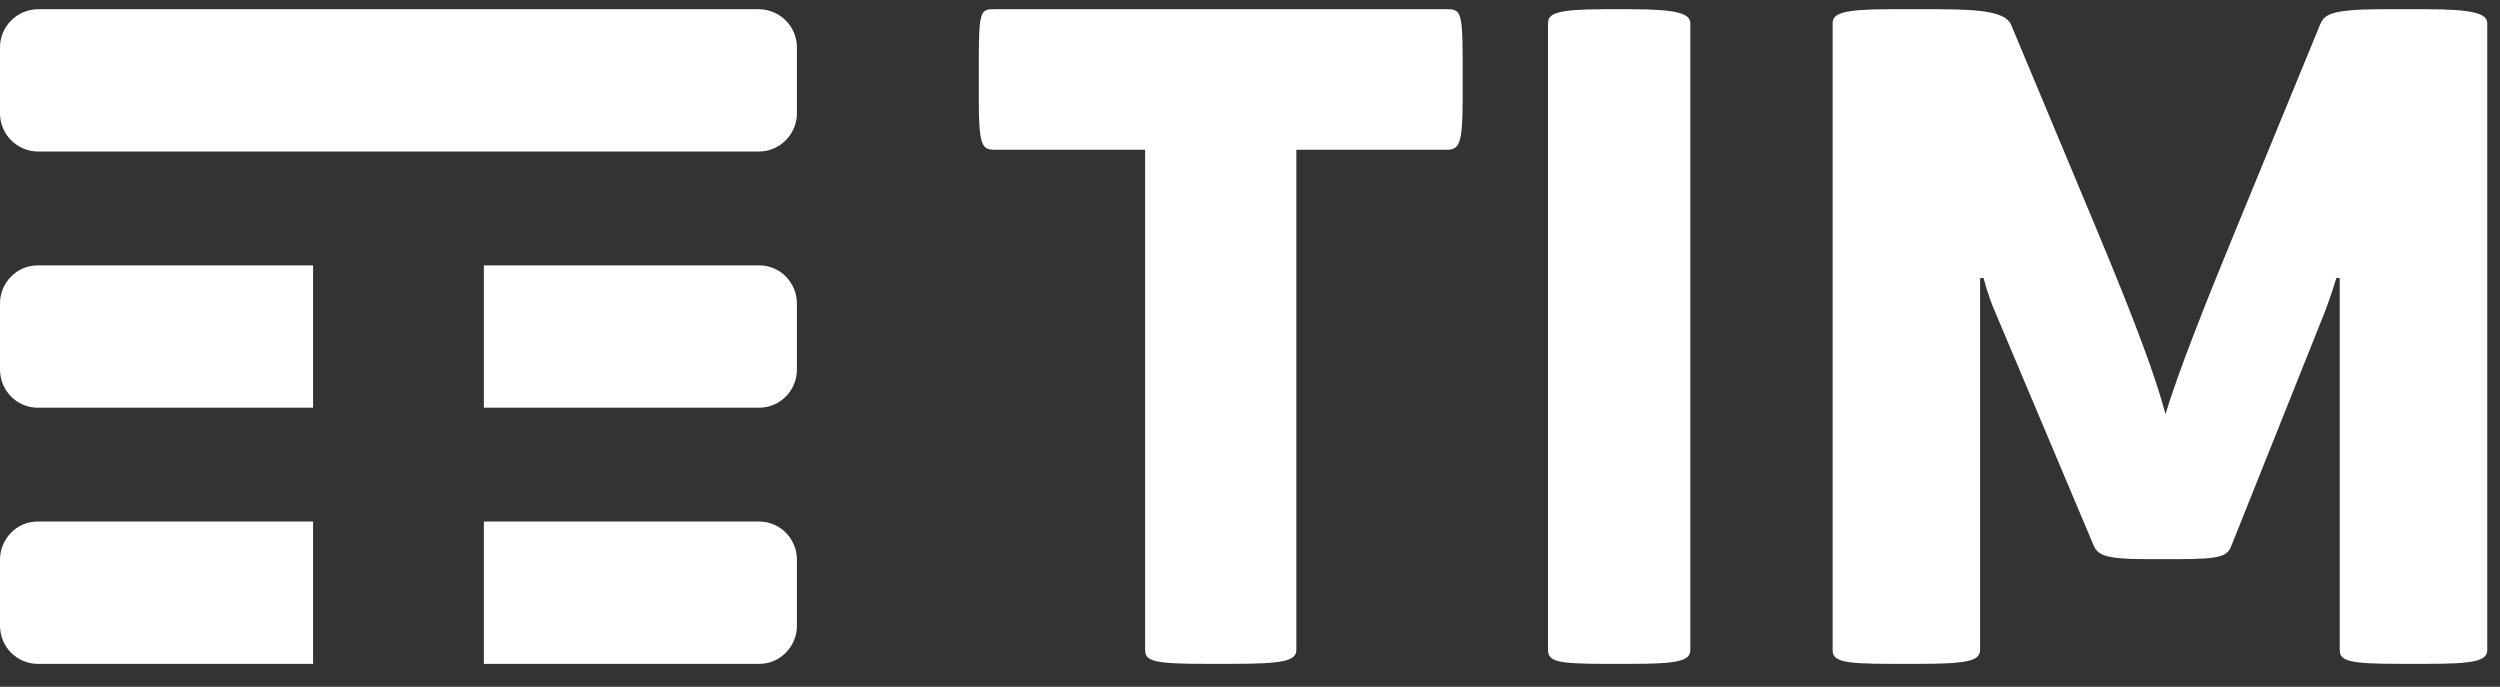 <?xml version="1.0" encoding="UTF-8"?>
<svg xmlns="http://www.w3.org/2000/svg" width="91" height="25" viewBox="0 0 91 25" fill="none">
  <rect x="0" y="0" width="91" height="25" fill="#333333" stroke="none"/>
  <path fill-rule="evenodd" clip-rule="evenodd" d="M11.396 18.984H1.369C0.99 18.984 0.648 19.14 0.4 19.393C0.152 19.645 0 19.992 0 20.377V22.771C0 23.154 0.151 23.502 0.397 23.752C0.645 24.006 0.989 24.164 1.369 24.164H11.396V18.984ZM28.611 19.396C28.364 19.143 28.019 18.984 27.639 18.984H17.612V24.164H27.639C28.019 24.164 28.363 24.006 28.611 23.751C28.857 23.5 29.008 23.153 29.008 22.771V20.377C29.008 19.995 28.857 19.648 28.611 19.396ZM28.611 10.073C28.364 9.818 28.019 9.66 27.639 9.66H17.612V14.84H27.639C28.019 14.84 28.363 14.68 28.611 14.426C28.857 14.175 29.008 13.828 29.008 13.446V11.052C29.008 10.671 28.857 10.325 28.611 10.073ZM11.396 9.66L1.369 9.661C0.99 9.661 0.648 9.817 0.4 10.07C0.152 10.322 0 10.669 0 11.052V13.446C0 13.828 0.151 14.176 0.397 14.427C0.645 14.681 0.989 14.84 1.369 14.84H11.396V9.66ZM27.614 5.516H1.394C1.007 5.516 0.657 5.359 0.404 5.104C0.154 4.853 0 4.506 0 4.123V1.729C0 1.345 0.155 0.997 0.406 0.745C0.659 0.492 1.008 0.336 1.394 0.336H27.614C28.001 0.336 28.352 0.493 28.604 0.749C28.854 1 29.008 1.347 29.008 1.729V4.123C29.008 4.505 28.854 4.851 28.604 5.103C28.351 5.359 28.001 5.516 27.614 5.516Z" fill="white"></path>
  <path fill-rule="evenodd" clip-rule="evenodd" d="M88.307 0.336H86.737C84.728 0.336 84.601 0.558 84.446 0.908L81.338 8.469C80.302 10.979 79.234 13.679 78.826 15.077C78.449 13.679 77.76 11.805 76.315 8.342L73.208 0.908C73.019 0.463 72.234 0.336 70.538 0.336H68.781C67.055 0.336 66.708 0.495 66.708 0.845V23.655C66.708 24.069 67.055 24.164 68.844 24.164H69.817C71.574 24.164 72.076 24.069 72.076 23.655V10.121H72.203C72.203 10.121 72.359 10.756 72.611 11.328L76.19 19.811C76.347 20.192 76.536 20.353 78.199 20.353H79.266C80.96 20.353 81.087 20.224 81.244 19.811L84.507 11.647C84.822 10.883 85.042 10.121 85.042 10.121H85.167V23.655C85.167 24.069 85.512 24.164 87.365 24.164H88.307C90.034 24.164 90.536 24.069 90.536 23.655V0.845C90.536 0.495 90.034 0.336 88.307 0.336ZM61.528 0.845C61.528 0.495 61.043 0.336 59.378 0.336H58.407C56.65 0.336 56.348 0.495 56.348 0.845V23.655C56.348 24.069 56.65 24.164 58.407 24.164H59.378C61.044 24.164 61.528 24.069 61.528 23.655V0.845ZM52.661 0.336C53.142 0.336 53.24 0.4 53.24 2.083V3.641C53.24 5.261 53.111 5.451 52.661 5.451H47.187V23.655C47.187 24.069 46.672 24.164 44.837 24.164H43.871C42.003 24.164 41.682 24.069 41.682 23.655V5.451H36.208C35.756 5.451 35.628 5.324 35.628 3.641V2.083C35.628 0.336 35.725 0.336 36.208 0.336H52.661Z" fill="white"></path>
</svg>
